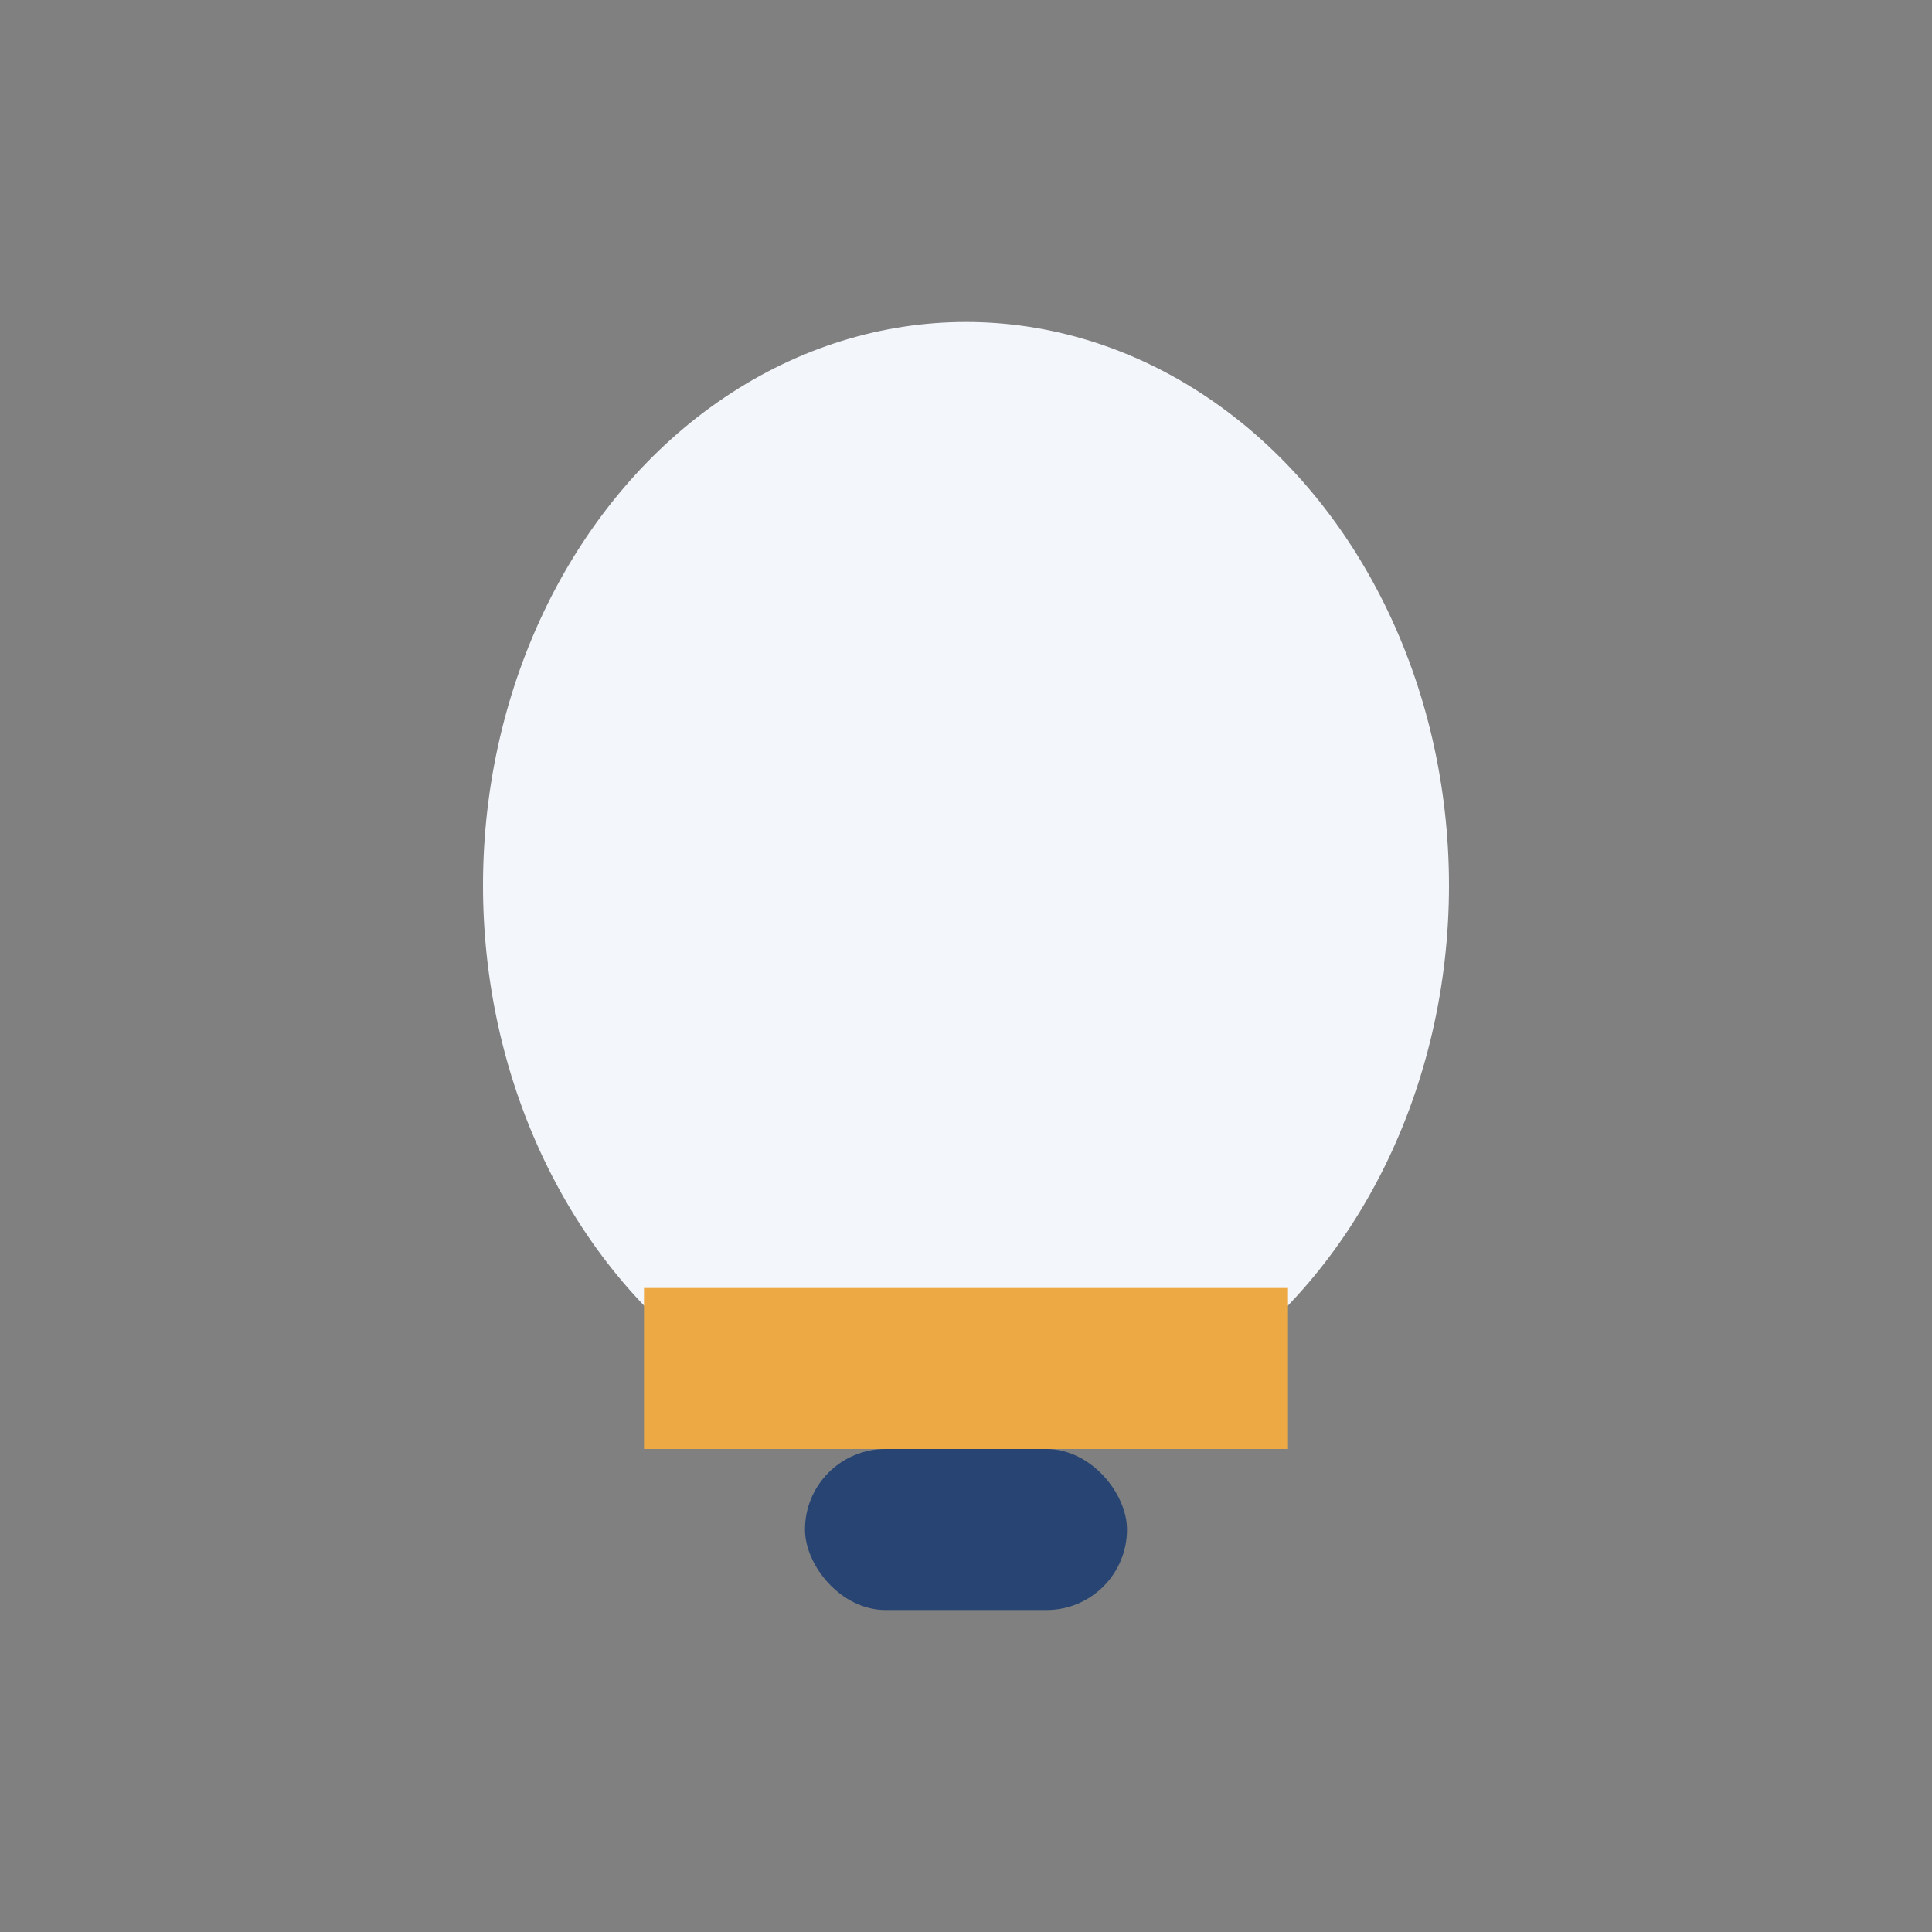 <?xml version="1.0" encoding="UTF-8"?>
<svg xmlns="http://www.w3.org/2000/svg" viewBox="0 0 24 24" width="32" height="32"><rect x="0" y="0" width="24" height="24" fill="#808080" stroke="none"/><ellipse cx="12" cy="11" rx="6" ry="7" fill="#F3F6FB"/><path d="M8 17h8" stroke="#EDA943" stroke-width="2"/><rect x="10" y="18" width="4" height="2" rx="1" fill="#274472"/></svg>